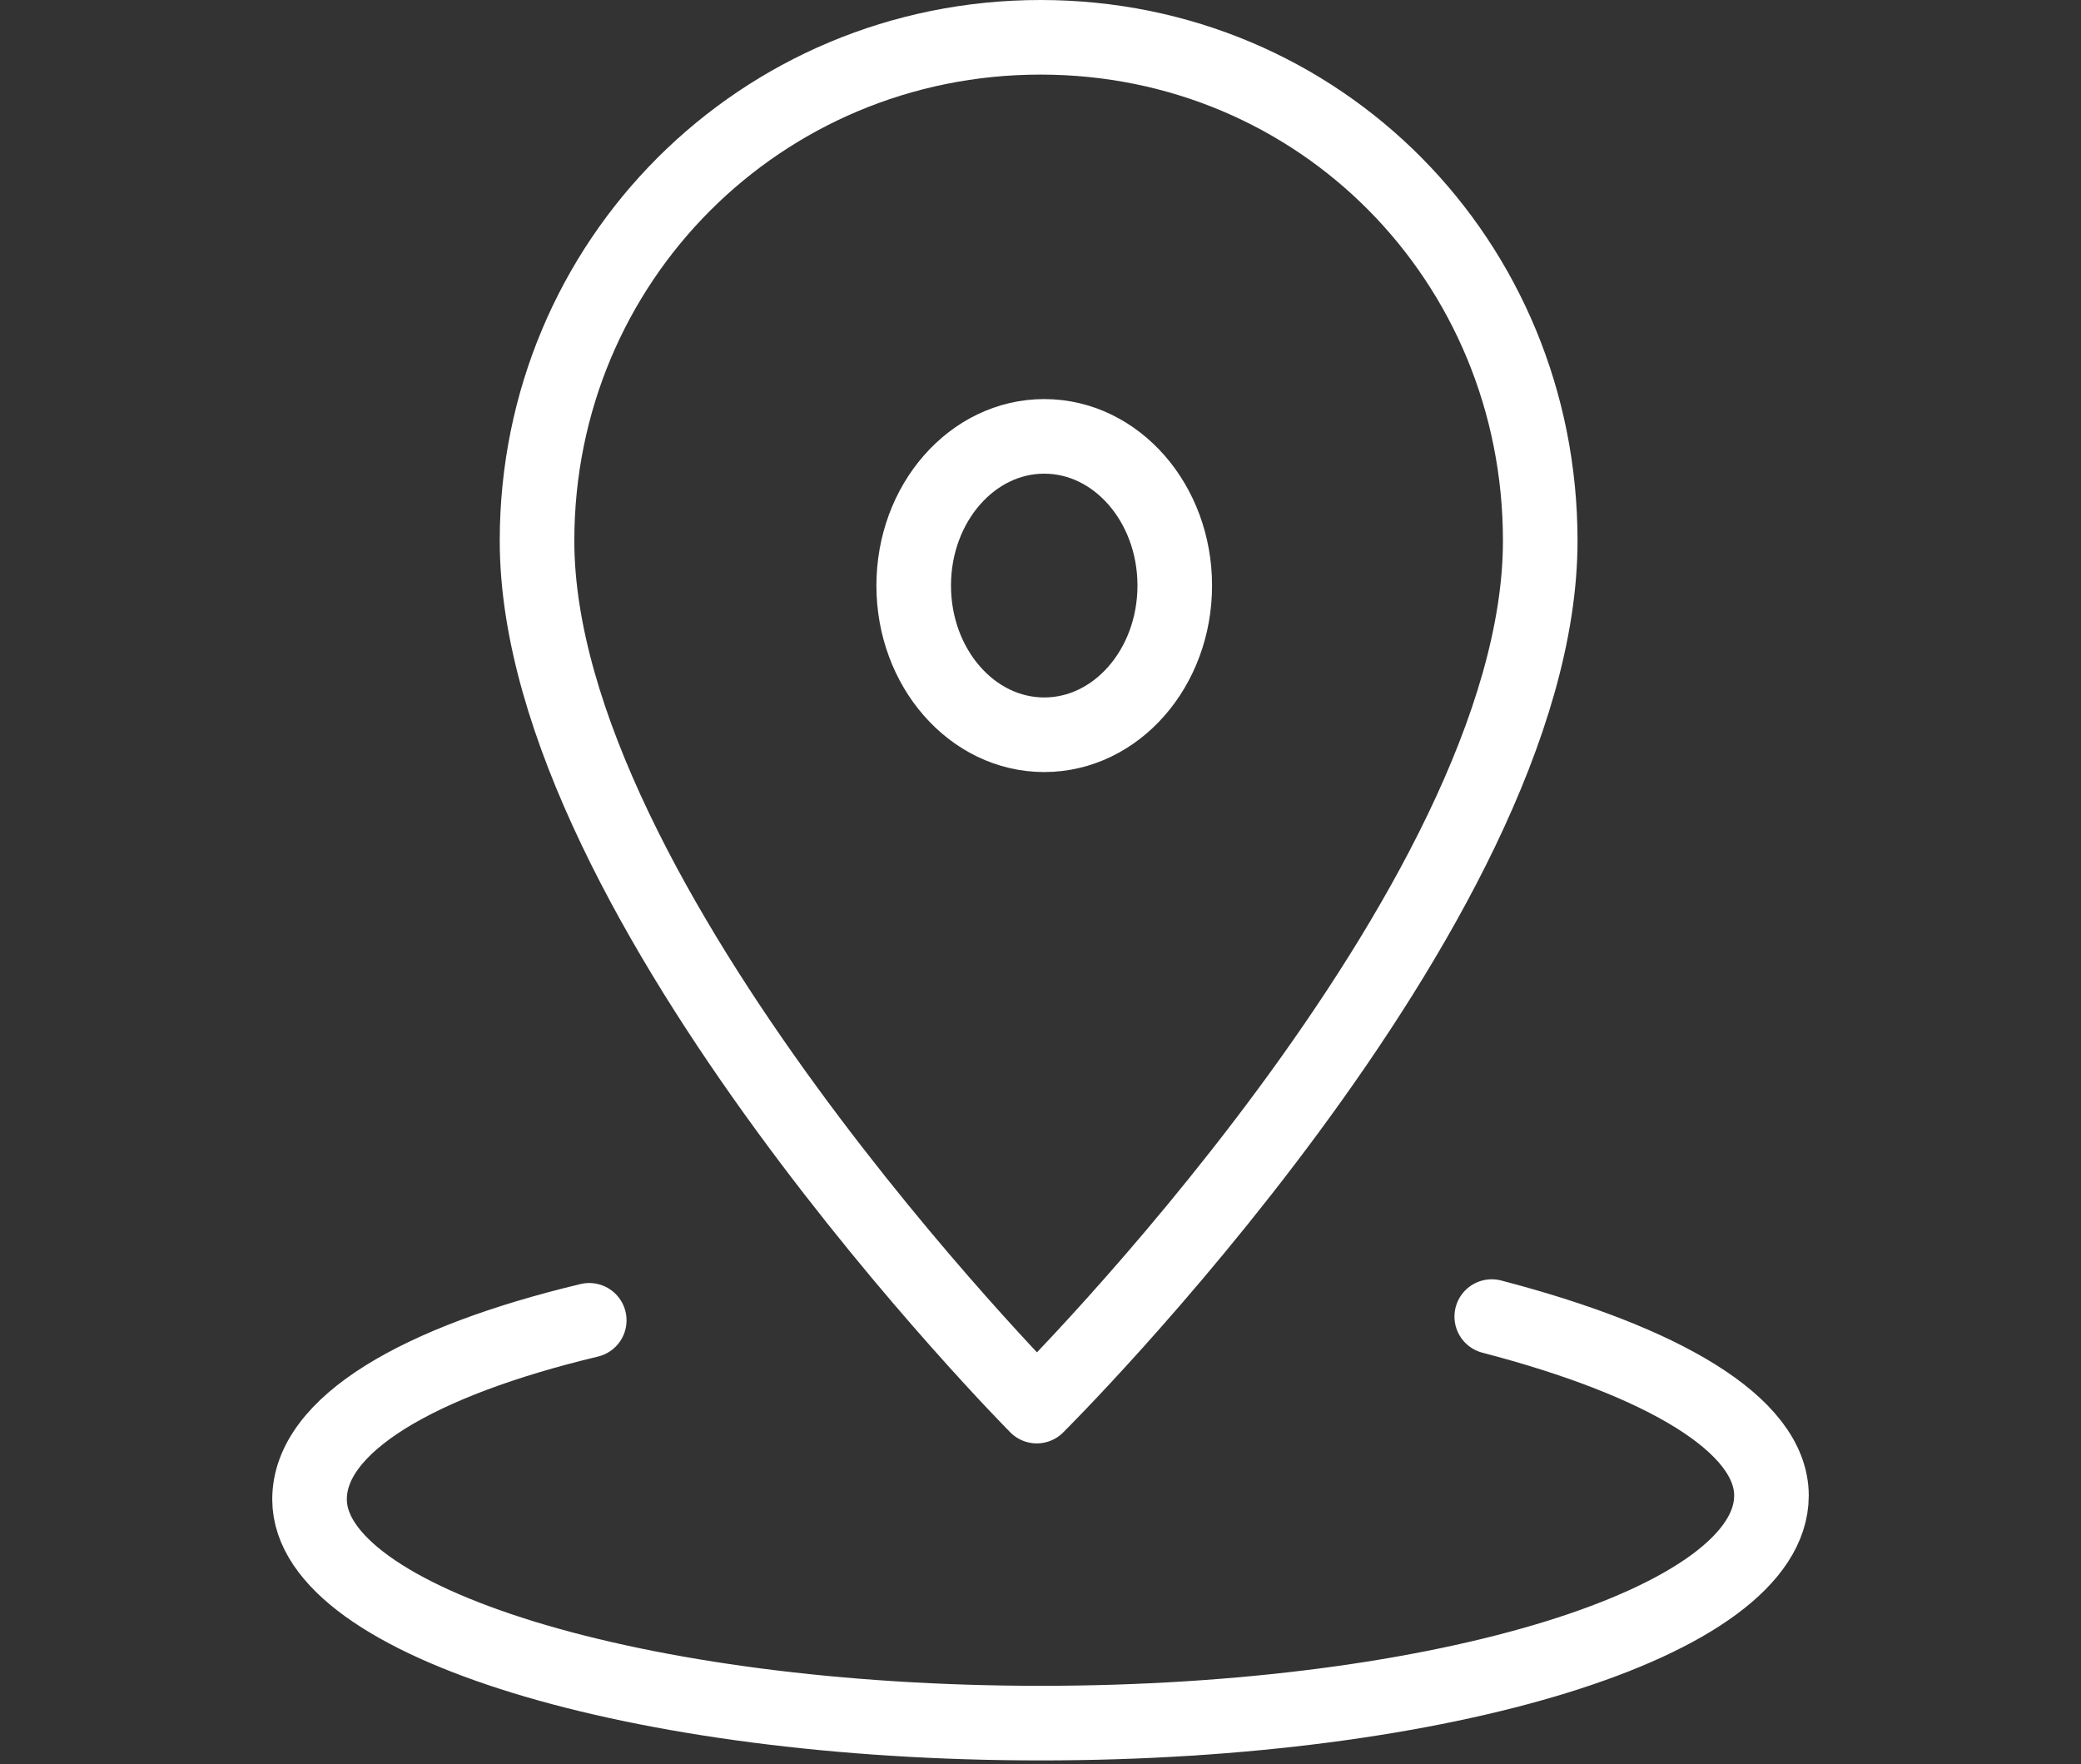 <?xml version="1.0" encoding="utf-8"?>
<!-- Generator: Adobe Illustrator 26.0.1, SVG Export Plug-In . SVG Version: 6.00 Build 0)  -->
<svg version="1.1" id="レイヤー_1" xmlns="http://www.w3.org/2000/svg" xmlns:xlink="http://www.w3.org/1999/xlink" x="0px"
	 y="0px" viewBox="0 0 55.8 47.3" style="enable-background:new 0 0 55.8 47.3;" xml:space="preserve">
<rect x="0" y="0" width="55.8" height="47.3" fill="#333333" stroke="none"/>
<style type="text/css">
	.st0{fill:none;stroke:#FFFFFF;stroke-width:2;stroke-linecap:round;stroke-linejoin:round;}
</style>
<path id="パス_735" class="st0" d="M41.3,14.5c0,9.8-13.5,23.2-13.5,23.2S14.4,24.2,14.4,14.5C14.4,7,20.4,1,27.9,1
	S41.3,7,41.3,14.5z"/>
<ellipse id="楕円形_119" class="st0" cx="28" cy="15.7" rx="3.5" ry="4"/>
<path id="パス_736" class="st0" d="M40,35.3c4.6,1.2,7.5,2.9,7.5,4.8c0,3.4-8.8,6.1-19.6,6.1S8.3,43.5,8.3,40.2
	c0-2,2.9-3.7,7.5-4.8"/>
</svg>
